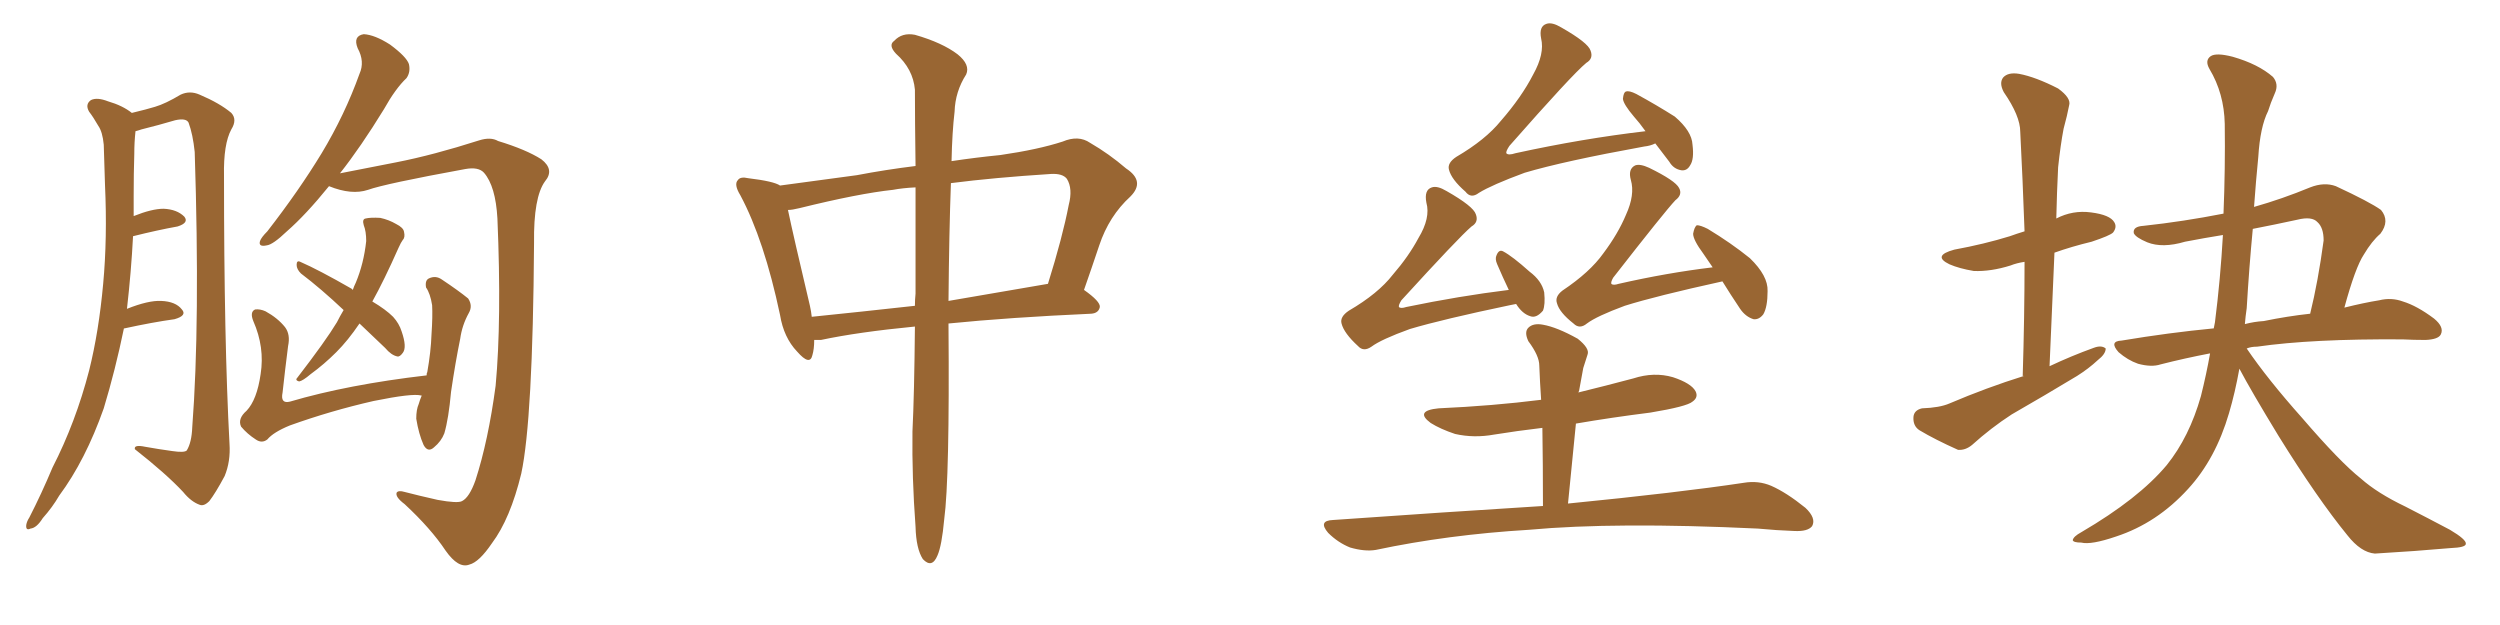 <svg xmlns="http://www.w3.org/2000/svg" xmlns:xlink="http://www.w3.org/1999/xlink" width="600" height="150"><path fill="#996633" padding="10" d="M29.74 78.81L29.74 78.81Q27.69 88.77 24.90 98.00L24.90 98.00Q20.51 110.45 14.21 118.95L14.21 118.95Q12.60 121.73 10.25 124.37L10.25 124.37Q8.79 126.71 7.32 126.86L7.32 126.86Q6.15 127.44 6.30 125.98L6.30 125.98Q6.45 125.10 7.03 124.22L7.03 124.22Q9.96 118.51 12.60 112.21L12.60 112.21Q18.16 101.37 21.39 88.92L21.39 88.92Q23.73 79.54 24.76 68.12L24.76 68.12Q25.78 57.13 25.20 44.38L25.20 44.38Q25.05 39.11 24.90 34.72L24.90 34.72Q24.61 31.64 23.58 30.18L23.58 30.18Q22.41 28.13 21.39 26.81L21.39 26.81Q20.36 25.05 21.83 24.02L21.83 24.02Q23.29 23.29 25.93 24.32L25.93 24.32Q29.44 25.34 31.64 27.10L31.64 27.10Q35.30 26.22 37.21 25.63L37.21 25.63Q39.70 24.90 43.36 22.71L43.36 22.71Q45.56 21.68 47.90 22.71L47.90 22.71Q52.73 24.76 55.52 27.10L55.52 27.10Q56.98 28.71 55.52 31.05L55.52 31.05Q53.61 34.57 53.76 42.19L53.76 42.19Q53.76 81.88 55.08 106.49L55.08 106.49Q55.37 110.74 53.91 114.26L53.91 114.26Q51.71 118.36 50.24 120.26L50.24 120.26Q48.93 121.58 47.90 121.14L47.90 121.14Q45.85 120.41 43.95 118.07L43.95 118.07Q39.84 113.67 32.37 107.81L32.37 107.81Q32.08 106.64 34.86 107.23L34.86 107.23Q38.09 107.81 41.31 108.25L41.31 108.25Q44.24 108.69 44.82 108.11L44.82 108.11Q46.00 106.20 46.14 102.54L46.14 102.54Q48.05 77.49 46.73 36.47L46.73 36.47Q46.29 32.23 45.26 29.44L45.26 29.44Q44.68 28.27 42.04 28.86L42.04 28.86Q38.09 30.03 33.98 31.05L33.98 31.05Q33.11 31.35 32.52 31.49L32.52 31.49Q32.23 34.13 32.23 36.91L32.23 36.91Q32.08 41.60 32.08 47.02L32.08 47.02Q32.08 49.51 32.08 51.86L32.08 51.86Q36.47 50.10 39.26 50.10L39.26 50.10Q42.48 50.24 44.24 52.00L44.24 52.00Q45.41 53.47 42.63 54.35L42.63 54.35Q37.79 55.22 31.93 56.69L31.93 56.69Q31.49 65.19 30.47 74.12L30.47 74.12Q35.60 72.07 38.67 72.22L38.67 72.22Q42.19 72.36 43.65 74.27L43.65 74.27Q44.97 75.73 41.89 76.61L41.89 76.61Q36.62 77.34 29.88 78.81L29.88 78.81Q29.88 78.81 29.74 78.81ZM78.96 44.68L78.96 44.68Q73.39 51.56 68.85 55.52L68.85 55.52Q65.48 58.74 64.01 58.89L64.01 58.89Q61.96 59.33 62.40 57.86L62.40 57.86Q62.70 56.98 64.16 55.52L64.16 55.52Q71.78 45.70 77.20 36.77L77.20 36.77Q82.76 27.54 86.28 17.72L86.28 17.72Q87.60 14.79 85.84 11.57L85.84 11.57Q84.67 8.64 87.30 8.20L87.30 8.20Q89.94 8.35 93.60 10.69L93.60 10.69Q97.56 13.62 98.14 15.38L98.14 15.38Q98.58 17.29 97.56 18.75L97.56 18.75Q94.92 21.24 92.14 26.22L92.14 26.22Q86.57 35.30 81.59 41.60L81.59 41.60Q87.45 40.43 95.07 38.96L95.07 38.96Q104.00 37.21 114.99 33.69L114.99 33.69Q117.77 32.81 119.53 33.84L119.53 33.84Q126.27 35.89 129.93 38.23L129.93 38.23Q133.15 40.72 130.81 43.51L130.81 43.51Q128.03 47.31 128.17 58.30L128.17 58.30Q127.88 100.78 125.10 113.67L125.10 113.67Q122.46 124.51 118.07 130.37L118.07 130.37Q114.99 134.91 112.65 135.50L112.65 135.50Q110.01 136.52 106.93 132.13L106.93 132.13Q103.42 126.86 97.12 121.00L97.12 121.00Q94.78 119.24 95.21 118.21L95.21 118.21Q95.65 117.63 97.12 118.07L97.12 118.07Q100.49 118.95 105.03 119.97L105.03 119.97Q109.86 120.85 110.89 120.26L110.89 120.26Q112.65 119.38 114.11 115.28L114.11 115.28Q117.19 105.76 118.95 92.58L118.95 92.58Q120.41 76.76 119.38 52.44L119.38 52.44Q118.95 44.68 116.16 41.46L116.16 41.46Q114.84 39.99 111.62 40.58L111.62 40.58Q92.43 44.09 88.33 45.56L88.33 45.56Q84.38 46.88 78.96 44.68ZM86.28 77.64L86.28 77.64Q83.50 81.74 80.71 84.52L80.71 84.52Q77.78 87.45 74.56 89.79L74.56 89.79Q72.66 91.41 71.78 91.55L71.78 91.55Q70.75 91.26 71.34 90.67L71.34 90.67Q78.22 81.74 80.86 77.34L80.86 77.34Q81.59 75.88 82.47 74.41L82.47 74.41Q77.05 69.29 72.22 65.63L72.22 65.63Q71.19 64.60 71.19 63.57L71.19 63.57Q71.19 62.40 72.07 62.84L72.07 62.84Q76.46 64.75 84.38 69.29L84.38 69.29Q84.52 69.43 84.67 69.58L84.67 69.58Q84.96 68.70 85.40 67.82L85.40 67.82Q87.30 63.28 87.89 57.86L87.89 57.86Q87.89 55.52 87.30 54.05L87.30 54.05Q86.87 52.59 87.74 52.44L87.74 52.44Q88.92 52.15 91.26 52.29L91.26 52.29Q93.31 52.73 95.07 53.76L95.07 53.76Q96.83 54.64 96.97 55.66L96.97 55.66Q97.27 56.98 96.68 57.57L96.68 57.57Q96.24 58.15 95.65 59.47L95.65 59.47Q92.14 67.38 89.36 72.36L89.36 72.36Q92.58 74.27 94.34 76.03L94.34 76.03Q95.80 77.64 96.39 79.54L96.39 79.54Q97.71 83.35 96.68 84.67L96.68 84.67Q95.95 85.69 95.36 85.55L95.36 85.55Q93.90 85.25 92.43 83.50L92.43 83.50Q89.06 80.27 86.28 77.64ZM101.22 94.92L101.22 94.92L101.22 94.92Q101.07 94.92 101.07 94.92L101.07 94.92Q99.02 94.34 89.65 96.24L89.65 96.24Q79.39 98.58 69.58 102.10L69.58 102.10Q65.63 103.71 64.16 105.47L64.16 105.47Q62.84 106.49 61.38 105.47L61.38 105.47Q59.33 104.15 57.86 102.39L57.86 102.39Q56.98 100.49 59.18 98.58L59.18 98.58Q61.67 95.95 62.55 89.79L62.55 89.79Q63.57 83.35 60.79 77.05L60.79 77.05Q59.91 74.85 61.23 74.27L61.23 74.27Q62.40 74.12 63.72 74.71L63.72 74.71Q66.65 76.32 68.41 78.52L68.41 78.52Q69.73 80.27 69.14 83.06L69.14 83.06Q68.41 88.77 67.82 94.19L67.82 94.19Q67.24 96.97 69.58 96.39L69.58 96.39Q83.50 92.29 102.39 90.09L102.39 90.09Q102.39 89.50 102.54 89.36L102.54 89.36Q103.42 84.38 103.56 80.27L103.56 80.27Q103.86 75.88 103.71 73.24L103.71 73.24Q103.27 70.46 102.25 68.99L102.25 68.99Q101.95 67.24 102.98 66.80L102.98 66.80Q104.59 66.06 106.05 67.09L106.05 67.09Q110.01 69.73 112.35 71.63L112.35 71.63Q113.53 73.39 112.50 75.15L112.50 75.15Q110.89 78.08 110.45 81.30L110.45 81.30Q109.28 87.01 108.25 94.04L108.25 94.04Q107.67 100.49 106.64 104.00L106.64 104.00Q105.91 105.91 104.15 107.37L104.15 107.37Q102.69 108.69 101.66 106.79L101.66 106.79Q100.49 104.15 99.90 100.49L99.90 100.49Q99.90 98.29 100.49 96.97L100.49 96.97Q100.78 95.95 101.22 94.92ZM219.58 78.37L219.58 78.37Q205.96 79.69 197.02 81.59L197.02 81.59Q196.00 81.59 195.41 81.59L195.41 81.59Q195.41 83.79 194.97 85.25L194.97 85.25Q194.38 87.89 191.31 84.38L191.31 84.38Q188.09 81.01 187.21 75.59L187.21 75.59Q183.40 57.57 177.69 46.88L177.69 46.88Q176.07 44.24 177.10 43.21L177.10 43.21Q177.69 42.33 179.59 42.77L179.59 42.77Q185.74 43.51 187.21 44.53L187.21 44.53Q194.97 43.51 205.66 42.04L205.66 42.04Q212.55 40.72 219.73 39.84L219.73 39.84Q219.58 28.71 219.58 21.53L219.58 21.53Q219.14 16.55 215.04 12.89L215.04 12.89Q213.13 10.84 214.60 9.81L214.60 9.81Q216.50 7.76 219.58 8.35L219.58 8.35Q226.17 10.25 229.83 13.04L229.83 13.04Q232.91 15.53 231.88 17.87L231.88 17.87Q229.25 21.97 229.10 26.81L229.10 26.81Q228.52 31.64 228.37 38.67L228.37 38.67Q234.23 37.79 240.09 37.21L240.09 37.21Q249.17 35.89 255.03 33.98L255.03 33.98Q258.84 32.37 261.62 34.28L261.62 34.28Q266.16 36.91 270.26 40.43L270.26 40.43Q274.95 43.51 271.29 47.17L271.29 47.17Q266.16 51.86 263.82 58.89L263.82 58.89Q262.06 64.16 260.16 69.58L260.16 69.58Q264.11 72.36 263.96 73.68L263.96 73.68Q263.67 75.15 261.91 75.29L261.91 75.29Q242.29 76.17 227.64 77.64L227.64 77.64Q227.64 77.93 227.64 78.08L227.64 78.08Q227.93 114.84 226.61 124.66L226.61 124.66Q226.03 130.96 225 133.30L225 133.30Q223.68 136.52 221.48 134.18L221.48 134.18Q219.87 131.69 219.73 126.42L219.73 126.42Q218.85 114.55 218.99 103.56L218.99 103.56Q219.43 94.63 219.58 78.37ZM219.73 70.46L219.73 70.46Q219.73 56.10 219.73 44.97L219.73 44.97Q216.65 45.12 214.31 45.56L214.31 45.56Q206.10 46.44 191.89 49.95L191.89 49.95Q190.14 50.39 189.11 50.39L189.11 50.39Q190.43 56.69 194.38 73.39L194.38 73.39Q194.68 74.71 194.82 76.03L194.82 76.03Q206.40 74.85 219.58 73.39L219.58 73.39Q219.58 71.92 219.73 70.46ZM228.22 43.95L228.22 43.95L228.22 43.95Q227.78 55.81 227.64 72.22L227.64 72.22Q238.77 70.31 251.51 68.12L251.51 68.12Q255.03 56.84 256.49 49.22L256.49 49.22Q257.52 45.26 256.05 42.92L256.05 42.92Q255.03 41.60 252.25 41.75L252.25 41.75Q238.48 42.63 228.22 43.95ZM397.27 34.42L397.27 34.42Q396.09 35.01 394.63 35.16L394.63 35.16Q375.29 38.67 365.92 41.46L365.92 41.46Q358.01 44.38 354.93 46.29L354.93 46.29Q353.03 47.75 351.71 46.00L351.71 46.00Q348.34 43.07 347.75 40.72L347.75 40.72Q347.31 39.11 349.51 37.65L349.51 37.65Q356.54 33.54 360.21 29.00L360.21 29.00Q365.19 23.29 367.97 17.87L367.97 17.87Q370.75 12.89 369.87 9.23L369.87 9.23Q369.29 6.30 371.19 5.71L371.19 5.71Q372.51 5.27 374.71 6.59L374.71 6.59Q381.15 10.25 381.74 12.16L381.74 12.16Q382.47 14.06 380.71 15.09L380.71 15.09Q377.34 17.87 362.26 35.01L362.26 35.01Q361.38 36.33 361.52 36.77L361.52 36.77Q361.96 37.35 363.72 36.77L363.72 36.77Q379.83 33.25 394.92 31.49L394.92 31.49Q393.46 29.44 392.14 27.98L392.14 27.98Q389.65 25.05 389.50 23.73L389.50 23.73Q389.65 22.12 390.23 21.97L390.23 21.97Q390.97 21.68 392.72 22.56L392.72 22.56Q397.56 25.20 401.95 27.98L401.95 27.98Q406.05 31.49 406.20 34.72L406.20 34.72Q406.64 38.23 405.62 39.70L405.62 39.70Q404.88 41.02 403.56 40.87L403.56 40.87Q401.66 40.58 400.63 38.82L400.63 38.82Q398.73 36.33 397.27 34.42ZM363.87 72.95L363.87 72.95Q362.99 73.10 362.40 73.24L362.40 73.24Q346.29 76.61 338.38 78.96L338.38 78.96Q331.49 81.45 329.15 83.20L329.15 83.20Q327.25 84.52 325.93 83.06L325.93 83.06Q322.56 79.98 321.97 77.64L321.97 77.64Q321.53 76.03 323.73 74.56L323.73 74.56Q330.76 70.46 334.28 65.92L334.28 65.92Q338.09 61.52 340.43 57.13L340.43 57.13Q343.36 52.29 342.33 48.63L342.33 48.63Q341.75 45.56 343.65 44.97L343.65 44.97Q344.97 44.53 347.17 45.85L347.17 45.85Q353.61 49.51 354.20 51.42L354.20 51.42Q354.93 53.32 353.17 54.35L353.17 54.35Q350.10 56.98 336.33 72.07L336.33 72.07Q335.60 73.24 335.74 73.68L335.74 73.68Q336.18 74.12 337.50 73.68L337.50 73.68Q350.24 71.04 362.11 69.58L362.11 69.58Q360.64 66.50 359.33 63.43L359.33 63.43Q358.74 62.11 359.18 61.23L359.18 61.23Q359.77 59.77 360.79 60.35L360.79 60.35Q362.99 61.52 367.09 65.19L367.09 65.19Q370.02 67.38 370.61 70.17L370.61 70.17Q370.90 73.10 370.31 74.56L370.31 74.56Q368.70 76.46 367.24 75.88L367.24 75.88Q365.33 75.29 363.87 72.95ZM413.38 67.53L413.38 67.53Q397.41 71.04 389.94 73.39L389.94 73.39Q383.20 75.88 380.86 77.64L380.86 77.64Q379.10 79.10 377.64 77.64L377.64 77.64Q374.27 75 373.68 72.80L373.68 72.80Q373.10 71.19 375 69.73L375 69.73Q381.59 65.33 384.81 60.79L384.81 60.79Q388.33 56.10 390.23 51.56L390.23 51.56Q392.43 46.73 391.41 43.21L391.41 43.21Q390.67 40.58 392.43 39.70L392.43 39.70Q393.60 39.26 395.80 40.28L395.80 40.28Q402.10 43.36 402.98 45.12L402.98 45.12Q403.86 46.73 402.10 48.05L402.10 48.05Q399.61 50.68 387.16 66.65L387.16 66.65Q386.57 67.68 386.72 68.12L386.72 68.12Q387.16 68.55 388.48 68.12L388.48 68.12Q400.05 65.48 411.04 64.16L411.04 64.16Q409.86 62.40 408.84 60.94L408.84 60.94Q406.35 57.57 406.35 56.10L406.35 56.10Q406.64 54.49 407.23 54.05L407.23 54.05Q408.11 54.05 409.86 54.93L409.86 54.93Q415.43 58.30 419.97 61.96L419.97 61.96Q424.37 66.21 424.22 69.87L424.22 69.87Q424.22 73.68 423.19 75.44L423.19 75.44Q422.17 76.76 420.85 76.61L420.85 76.61Q418.95 76.03 417.63 74.12L417.63 74.12Q415.28 70.61 413.38 67.53ZM370.31 121.44L370.31 121.44L370.31 121.44Q370.31 111.47 370.17 102.69L370.17 102.69Q364.01 103.42 358.59 104.30L358.59 104.30Q353.76 105.18 349.22 104.15L349.22 104.15Q345.70 102.98 343.36 101.51L343.36 101.51Q339.40 98.58 345.26 98.00L345.26 98.00Q358.30 97.41 369.87 95.95L369.87 95.95Q369.58 91.70 369.43 87.74L369.43 87.74Q369.43 85.40 366.80 81.88L366.80 81.88Q365.77 79.69 366.80 78.66L366.80 78.66Q367.97 77.49 370.31 77.93L370.31 77.93Q373.68 78.52 378.66 81.30L378.66 81.30Q381.59 83.64 381.01 85.11L381.01 85.11Q380.57 86.43 379.98 88.33L379.98 88.33Q379.54 90.67 378.96 93.90L378.96 93.90Q378.81 94.04 378.81 94.19L378.81 94.19Q385.40 92.58 391.99 90.82L391.99 90.82Q396.97 89.21 401.51 90.53L401.51 90.53Q405.91 91.99 406.93 93.90L406.93 93.90Q407.67 95.36 406.20 96.39L406.20 96.39Q404.88 97.56 396.09 99.02L396.09 99.02Q386.72 100.20 378.22 101.66L378.22 101.66Q377.34 110.74 376.32 120.85L376.32 120.85Q402.98 118.21 418.51 115.87L418.51 115.87Q422.02 115.28 425.10 116.60L425.10 116.60Q428.76 118.21 433.30 121.88L433.30 121.88Q435.94 124.37 434.91 126.27L434.91 126.27Q433.89 127.59 430.66 127.44L430.66 127.44Q426.42 127.29 421.88 126.86L421.88 126.86Q387.74 125.24 366.94 127.15L366.94 127.15Q347.46 128.32 330.18 131.98L330.18 131.98Q327.54 132.42 324.02 131.40L324.02 131.40Q321.09 130.22 318.75 127.88L318.75 127.88Q316.26 124.95 319.92 124.80L319.92 124.80Q346.88 122.90 370.31 121.44ZM485.74 90.23L485.74 90.23L485.45 90.23Q485.89 76.03 485.89 62.84L485.89 62.84Q483.98 63.13 482.52 63.72L482.52 63.72Q477.83 65.19 473.73 65.04L473.73 65.04Q470.21 64.45 467.87 63.43L467.87 63.43Q463.62 61.38 469.04 59.91L469.04 59.91Q476.22 58.59 482.37 56.69L482.37 56.69Q483.98 56.10 485.89 55.52L485.89 55.52Q485.45 43.07 484.86 31.64L484.86 31.64Q484.86 27.83 480.91 22.12L480.91 22.12Q479.74 19.92 480.76 18.60L480.76 18.60Q481.93 17.29 484.57 17.72L484.57 17.72Q488.53 18.46 493.95 21.24L493.95 21.24Q497.17 23.58 496.58 25.34L496.58 25.34Q496.14 27.69 495.26 30.91L495.26 30.91Q494.53 34.72 493.95 40.14L493.95 40.14Q493.65 46.14 493.51 52.44L493.51 52.44Q497.46 50.39 501.86 50.98L501.86 50.98Q506.40 51.56 507.42 53.32L507.42 53.32Q508.15 54.49 507.13 55.81L507.13 55.81Q506.40 56.54 502.00 58.01L502.00 58.01Q497.17 59.18 493.07 60.64L493.07 60.64Q492.48 73.83 491.89 87.89L491.89 87.89Q497.17 85.40 502.44 83.50L502.44 83.50Q504.35 82.76 505.37 83.64L505.37 83.64Q505.37 84.96 503.47 86.43L503.47 86.43Q501.27 88.48 498.49 90.23L498.49 90.23Q490.72 94.92 482.81 99.46L482.81 99.46Q477.83 102.69 473.29 106.79L473.29 106.79Q471.68 108.11 469.92 107.96L469.92 107.96Q464.36 105.47 460.69 103.27L460.69 103.27Q459.08 102.25 459.23 100.05L459.23 100.05Q459.38 98.44 461.28 98.00L461.28 98.00Q465.53 97.85 467.87 96.83L467.87 96.83Q476.81 93.02 485.74 90.23ZM537.45 88.48L537.45 88.48Q536.43 94.19 534.96 99.17L534.96 99.17Q531.74 110.16 525.15 117.33L525.15 117.33Q517.68 125.54 507.86 128.76L507.86 128.76Q501.86 130.81 499.51 130.22L499.51 130.22Q497.61 130.22 497.46 129.64L497.46 129.64Q497.61 128.76 499.51 127.73L499.51 127.73Q513.28 119.68 520.02 111.62L520.02 111.62Q525.44 104.88 528.22 95.07L528.22 95.07Q529.54 89.79 530.42 84.81L530.42 84.81Q524.27 85.99 518.55 87.45L518.55 87.45Q516.36 88.18 513.13 87.30L513.13 87.30Q510.64 86.43 508.45 84.52L508.45 84.52Q506.10 81.88 509.18 81.74L509.18 81.74Q520.61 79.83 531.30 78.81L531.30 78.81Q531.45 77.93 531.59 77.34L531.59 77.34Q532.91 66.94 533.50 56.40L533.50 56.40Q528.96 57.13 524.41 58.01L524.41 58.01Q518.99 59.62 515.33 58.15L515.33 58.15Q512.55 56.98 512.11 55.96L512.11 55.96Q511.82 54.35 514.45 54.20L514.45 54.20Q523.97 53.17 533.64 51.27L533.64 51.27Q534.08 40.43 533.94 29.74L533.94 29.74Q533.79 22.41 530.27 16.55L530.27 16.55Q529.10 14.50 530.57 13.48L530.57 13.48Q531.88 12.60 535.84 13.62L535.84 13.62Q541.99 15.38 545.51 18.46L545.51 18.46Q546.97 20.21 545.95 22.41L545.95 22.41Q544.92 24.76 544.34 26.66L544.34 26.66Q542.43 30.47 541.99 37.65L541.99 37.65Q541.41 43.51 540.97 49.66L540.97 49.66Q547.71 47.75 554.44 44.97L554.44 44.97Q557.81 43.65 560.60 44.68L560.60 44.68Q568.80 48.49 571.44 50.39L571.44 50.39Q573.63 53.03 571.29 56.10L571.29 56.10Q569.24 57.86 567.33 61.08L567.33 61.08Q565.28 64.16 562.65 73.83L562.65 73.83Q567.33 72.66 571.00 72.07L571.00 72.07Q573.93 71.34 576.71 72.36L576.71 72.36Q580.08 73.39 584.18 76.46L584.18 76.46Q586.67 78.52 585.79 80.27L585.79 80.27Q585.21 81.45 582.13 81.59L582.13 81.59Q579.35 81.59 576.56 81.45L576.56 81.45Q554.88 81.30 541.70 83.20L541.70 83.20Q540.23 83.20 539.21 83.64L539.21 83.64Q544.19 90.97 552.54 100.34L552.54 100.34Q561.62 110.89 566.60 114.84L566.60 114.84Q570.56 118.36 577.29 121.58L577.29 121.58Q583.01 124.51 587.99 127.15L587.99 127.15Q591.94 129.49 591.80 130.52L591.80 130.52Q591.80 131.40 588.13 131.54L588.13 131.54Q579.79 132.28 569.97 132.86L569.97 132.86Q566.60 132.57 563.38 128.47L563.38 128.47Q556.20 119.68 546.83 104.59L546.83 104.59Q540.23 93.75 537.45 88.48ZM539.21 73.97L539.21 73.97L539.21 73.97Q538.92 75.88 538.77 77.78L538.77 77.78Q540.97 77.20 543.31 77.05L543.31 77.05Q549.02 75.88 554.44 75.29L554.44 75.29Q556.35 67.53 557.67 57.71L557.67 57.71Q557.67 54.64 556.20 53.32L556.20 53.32Q554.88 51.86 551.37 52.73L551.37 52.73Q545.95 53.91 540.67 54.93L540.67 54.93Q539.79 64.16 539.21 73.97Z"/></svg>